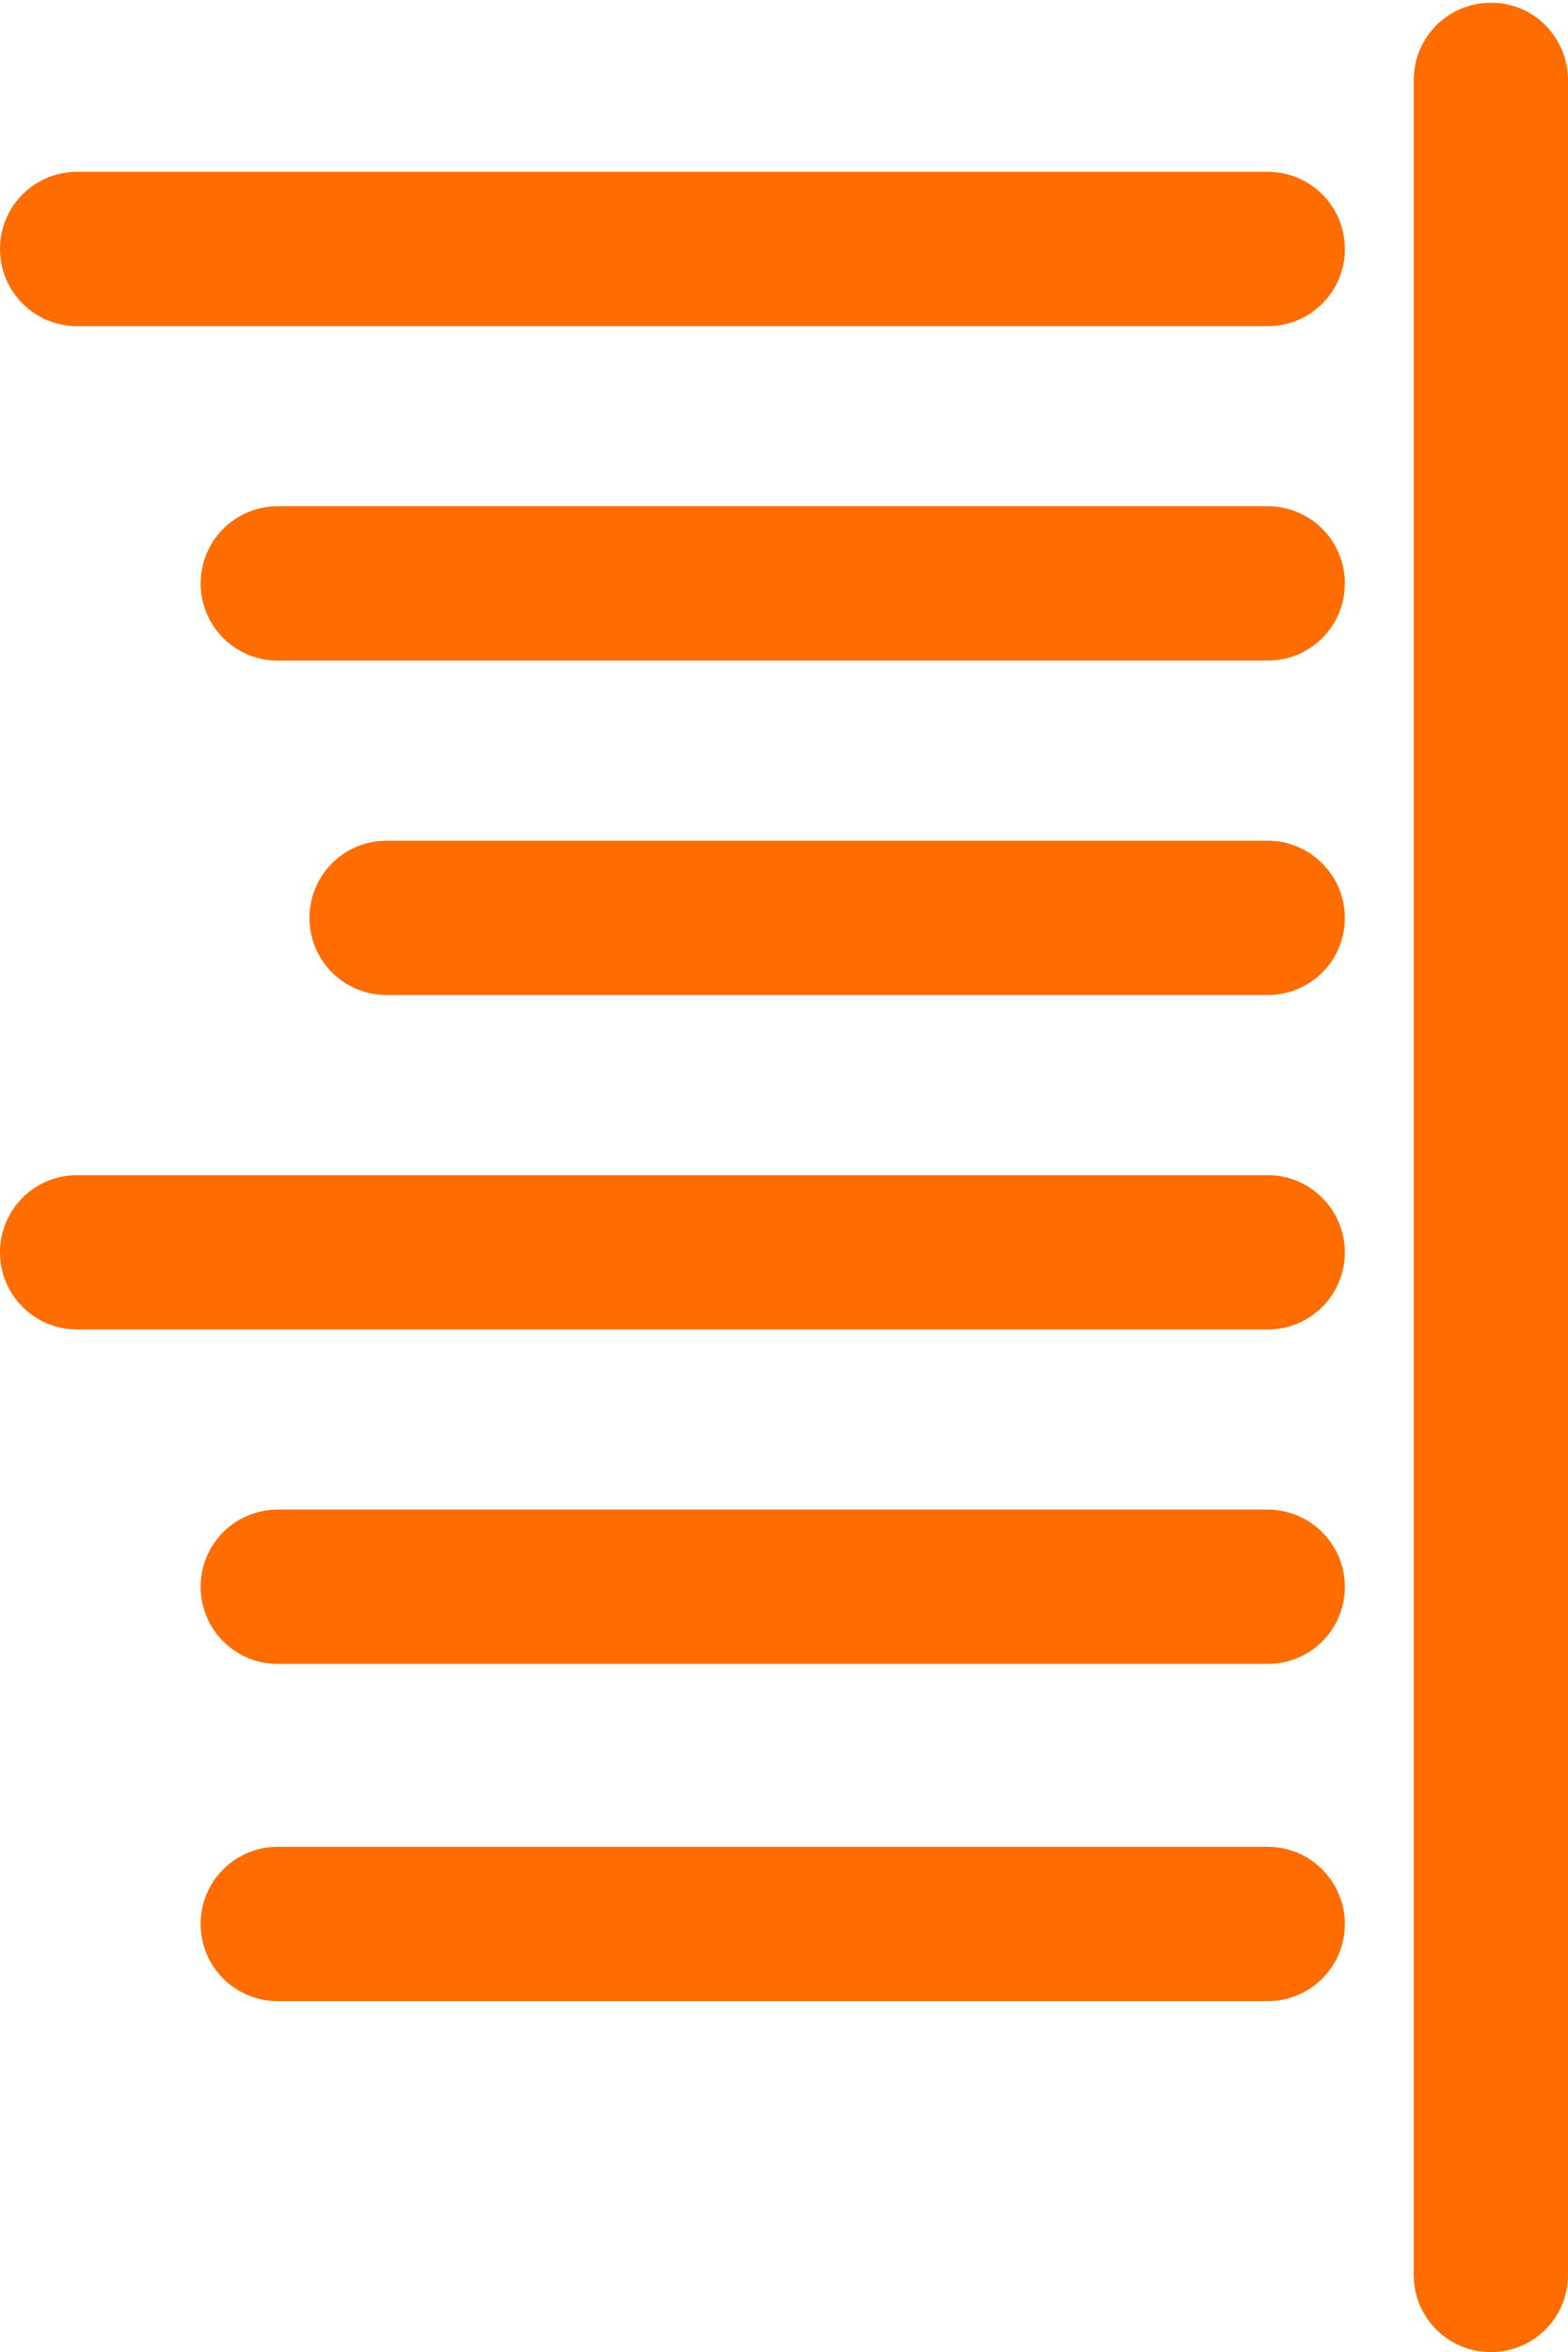 <?xml version="1.0" encoding="utf-8"?>
<!-- Generator: Adobe Illustrator 20.1.0, SVG Export Plug-In . SVG Version: 6.00 Build 0)  -->
<svg version="1.1" id="Ebene_1" xmlns="http://www.w3.org/2000/svg" xmlns:xlink="http://www.w3.org/1999/xlink" x="0px" y="0px"
	 viewBox="0 0 341.5 512" enable-background="new 0 0 341.5 512" xml:space="preserve">
<path fill="#FF6D00" d="M341.5,17.4v477.8c0,9.3-7.5,16.8-16.8,16.8c-9.3,0-16.8-7.5-16.8-16.8V17.4c0-9.3,7.5-16.8,16.8-16.8
	C333.9,0.5,341.5,8.1,341.5,17.4z M276.1,37.4H16.8C7.5,37.4,0,44.9,0,54.2s7.5,16.8,16.8,16.8h259.3c9.3,0,16.8-7.5,16.8-16.8
	S285.4,37.4,276.1,37.4z M276.1,110.2H60.5c-9.3,0-16.8,7.5-16.8,16.8s7.5,16.8,16.8,16.8h215.6c9.3,0,16.8-7.5,16.8-16.8
	S285.4,110.2,276.1,110.2z M276.1,255.8H16.8c-9.3,0-16.8,7.5-16.8,16.8c0,9.3,7.5,16.8,16.8,16.8h259.3c9.3,0,16.8-7.5,16.8-16.8
	C292.9,263.4,285.4,255.8,276.1,255.8z M276.1,328.6H60.5c-9.3,0-16.8,7.5-16.8,16.8c0,9.3,7.5,16.8,16.8,16.8h215.6
	c9.3,0,16.8-7.5,16.8-16.8C292.9,336.2,285.4,328.6,276.1,328.6z M276.1,402H60.5c-9.3,0-16.8,7.5-16.8,16.8
	c0,9.3,7.5,16.8,16.8,16.8h215.6c9.3,0,16.8-7.5,16.8-16.8C292.9,409.6,285.4,402,276.1,402z M276.1,183H84.2
	c-9.3,0-16.8,7.5-16.8,16.8c0,9.3,7.5,16.8,16.8,16.8h191.9c9.3,0,16.8-7.5,16.8-16.8C292.9,190.6,285.4,183,276.1,183z"/>
</svg>
